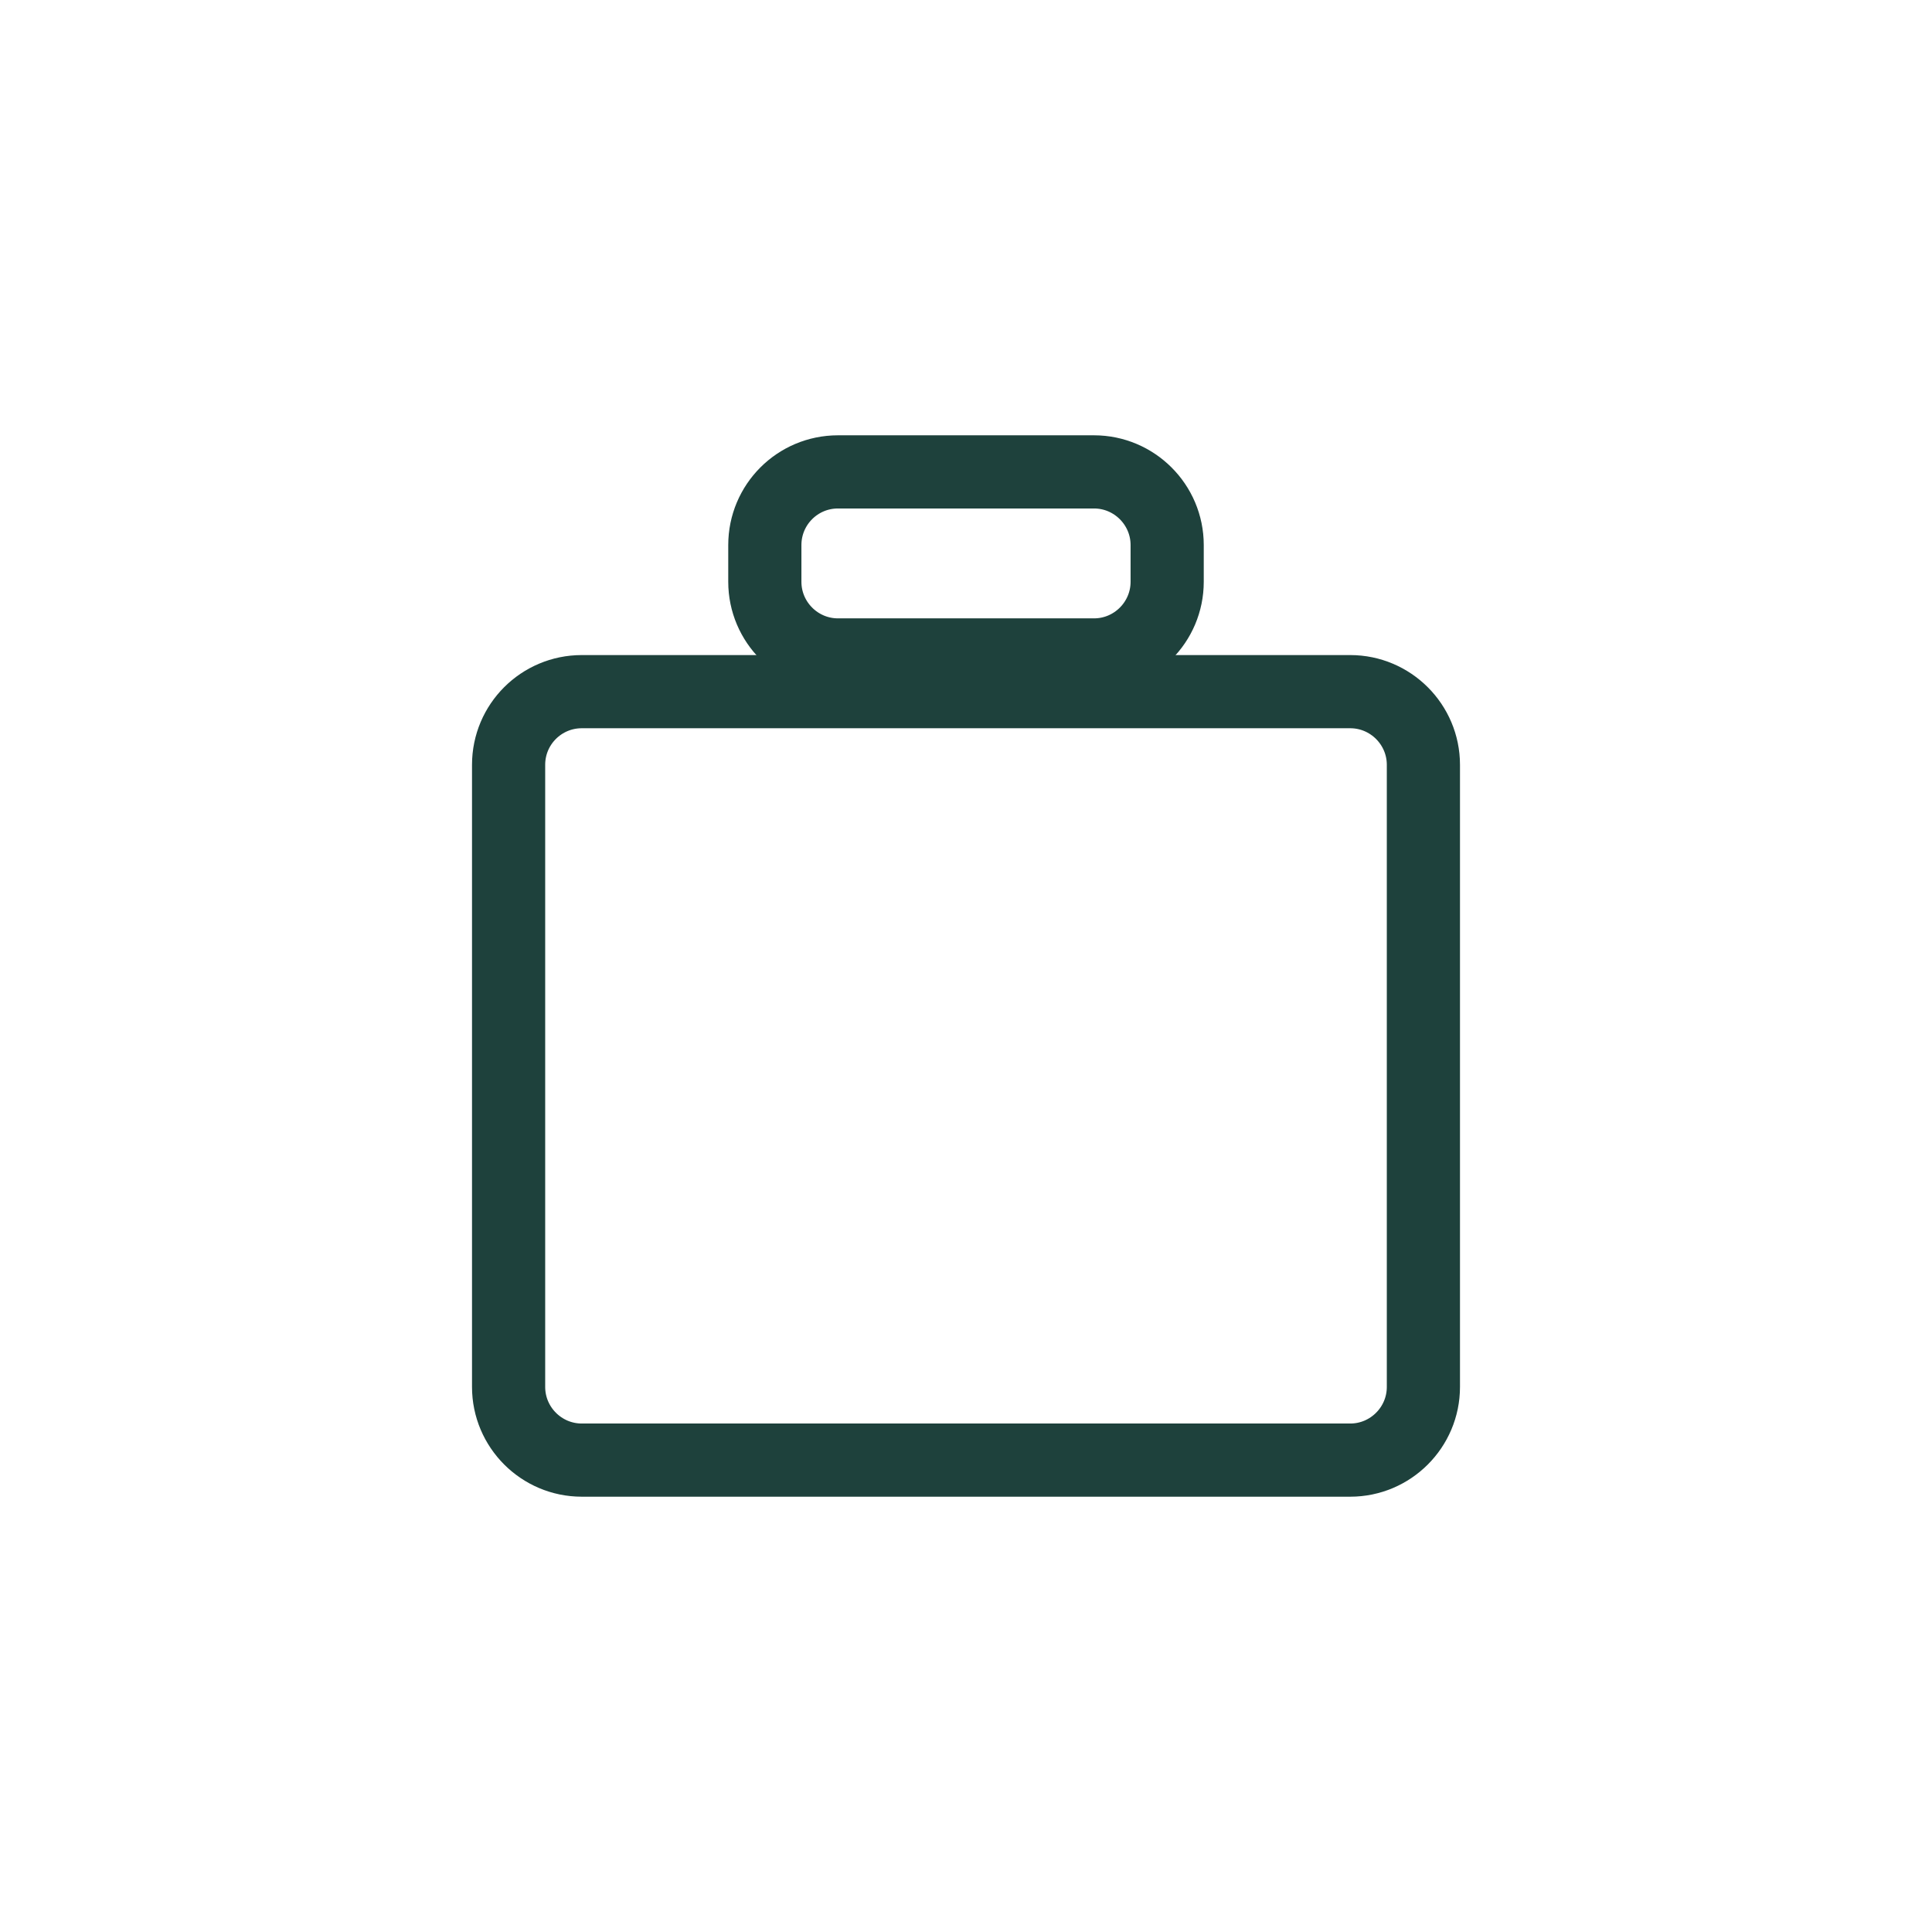 <?xml version="1.0" encoding="utf-8"?>
<!-- Generator: Adobe Illustrator 28.1.0, SVG Export Plug-In . SVG Version: 6.00 Build 0)  -->
<svg version="1.1" xmlns="http://www.w3.org/2000/svg" xmlns:xlink="http://www.w3.org/1999/xlink" x="0px" y="0px"
	 viewBox="0 0 80 80" style="enable-background:new 0 0 80 80;" xml:space="preserve">
<style type="text/css">
	.st0{fill:#385A37;}
	.st1{clip-path:url(#SVGID_00000089543162554354493510000010515997589868501387_);}
	.st2{clip-path:url(#SVGID_00000171702339081343087200000002360746702331723191_);}
	.st3{clip-path:url(#SVGID_00000041259936948632518920000011899878173528029349_);}
	.st4{clip-path:url(#SVGID_00000114032446397518474840000013899880158594963593_);}
	.st5{clip-path:url(#SVGID_00000176041460499247669620000003799027523387863694_);}
	.st6{clip-path:url(#SVGID_00000178187950810769598100000005797867317751048635_);}
	.st7{clip-path:url(#SVGID_00000117638440351139274710000017098859664082350750_);}
	.st8{clip-path:url(#SVGID_00000085242022057518733170000008447255923059350925_);}
	.st9{clip-path:url(#SVGID_00000026861464907067955540000011164483821059106962_);}
	.st10{opacity:0.3;fill:#283C28;}
	.st11{clip-path:url(#SVGID_00000097483096054006477930000006432573067893612940_);}
	.st12{clip-path:url(#SVGID_00000059267929489295589190000003304446101840903847_);}
	.st13{clip-path:url(#SVGID_00000028287661209390414020000014243511194333815682_);}
	.st14{clip-path:url(#SVGID_00000005970568823388445050000018157441147194765989_);}
	.st15{fill:#1E413C;}
	.st16{clip-path:url(#SVGID_00000166654772319202969870000005838762976255266977_);}
	.st17{clip-path:url(#SVGID_00000005250296683516454510000007472485939596626083_);}
	.st18{clip-path:url(#SVGID_00000053513128265648754070000007133558702740811682_);}
	.st19{fill:#FFFFFF;stroke:#000000;stroke-miterlimit:10;}
	.st20{clip-path:url(#SVGID_00000170263909709844532980000011484721258308805248_);}
	.st21{clip-path:url(#SVGID_00000117636962942210153930000003815783535647441037_);}
	.st22{clip-path:url(#SVGID_00000030485577306702548180000002331604106108483513_);}
	.st23{clip-path:url(#SVGID_00000109031815719463738730000009489673703980751252_);}
	.st24{clip-path:url(#SVGID_00000021103124373195538490000009059228105776013977_);}
	.st25{clip-path:url(#SVGID_00000003795191026270730060000013886486874194968721_);}
	.st26{clip-path:url(#SVGID_00000150807105063283678810000013050126643941641880_);}
	.st27{clip-path:url(#SVGID_00000078762526968206852480000004095850871691363722_);}
	.st28{clip-path:url(#SVGID_00000041297257269966621520000005699697504222234540_);}
	.st29{clip-path:url(#SVGID_00000115495011032628387090000012927663538726878878_);}
	.st30{fill:#F0F0F0;}
	.st31{fill:#A9B1A9;}
	.st32{clip-path:url(#SVGID_00000037668202521167926870000013340355344156075401_);}
	.st33{clip-path:url(#SVGID_00000101091381705266103670000007832143194719509141_);}
	.st34{clip-path:url(#SVGID_00000143579116157834682620000002464265944344774531_);}
	.st35{clip-path:url(#SVGID_00000111185402016427631980000009623542674632053145_);}
	.st36{clip-path:url(#SVGID_00000142855398415781967530000011212617197783124895_);}
	.st37{clip-path:url(#SVGID_00000053512254211941810400000001456639302736807814_);}
	.st38{clip-path:url(#SVGID_00000043458544460401762170000000069753181871572628_);}
	.st39{clip-path:url(#SVGID_00000057112854929892639170000001634756026750399405_);}
	.st40{clip-path:url(#SVGID_00000026164238960404083230000002218300277337630133_);}
	.st41{clip-path:url(#SVGID_00000172437094313683524410000002712071707228129965_);}
	.st42{clip-path:url(#SVGID_00000044173236816787589360000011778070922015883924_);}
	.st43{clip-path:url(#SVGID_00000096763898139039280200000003146129307592821156_);}
	.st44{fill:#FFFFFF;}
	.st45{opacity:0.5;fill:#FFFFFF;}
	.st46{fill:#030303;}
	.st47{opacity:0.8;}
	.st48{fill:none;stroke:#FFFFFF;stroke-width:0.965;stroke-miterlimit:10;}
	.st49{fill:url(#SVGID_00000140004641210465580220000016245866373458758079_);}
	.st50{clip-path:url(#SVGID_00000172427030662215208650000003157203695131366828_);}
	.st51{clip-path:url(#SVGID_00000148646553521201974970000002462137383270637450_);}
	.st52{fill:url(#SVGID_00000008858439228829808550000005153971826302527164_);}
	.st53{fill:none;stroke:#000000;stroke-miterlimit:10;}
	.st54{fill:none;stroke:#030303;stroke-miterlimit:10;}
	.st55{fill:none;stroke:#040000;stroke-miterlimit:10;}
	.st56{fill:none;stroke:#1E413C;stroke-width:2.5;stroke-linecap:round;stroke-linejoin:round;stroke-miterlimit:10;}
	.st57{fill:none;}
	.st58{fill:none;stroke:#1E413C;stroke-width:3.03;}
	.st59{fill:none;stroke:#1E413C;stroke-miterlimit:10;}
	.st60{display:none;}
	.st61{display:inline;fill:#1E413C;}
	.st62{display:inline;}
	.st63{fill:none;stroke:#FFFFFF;stroke-width:2;stroke-miterlimit:10;}
</style>
<g id="背景">
</g>
<g id="画像">
</g>
<g id="商品一覧">
</g>
<g id="文字">
</g>
<g id="商品名">
</g>
<g id="ロゴ">
</g>
<g id="ボタン">
</g>
<g id="アイコン">
	<g id="グループ_281_00000109727762782097820210000007231803030058869643_" transform="translate(-1673 -51)">
		<g id="長方形_36_00000040575936724949534060000009744442289038063802_" transform="translate(1673 57)">
			<path class="st57" d="M24.09,21.12h31.82c2.51,0,4.55,2.04,4.55,4.55v25.76c0,2.51-2.04,4.55-4.55,4.55H24.09
				c-2.51,0-4.55-2.04-4.55-4.55V25.67C19.54,23.16,21.58,21.12,24.09,21.12z"/>
			<path class="st58" d="M24.09,22.64h31.82c1.67,0,3.03,1.36,3.03,3.03v25.76c0,1.67-1.36,3.03-3.03,3.03H24.09
				c-1.67,0-3.03-1.36-3.03-3.03V25.67C21.06,23.99,22.42,22.64,24.09,22.64z"/>
		</g>
		<g id="長方形_37_00000056398012172500592030000015553526883968077233_" transform="translate(1680 51)">
			<path class="st57" d="M27.7,18.03H38.3c2.51,0,4.55,2.04,4.55,4.55v1.52c0,2.51-2.04,4.55-4.55,4.55H27.7
				c-2.51,0-4.55-2.04-4.55-4.55v-1.52C23.15,20.06,25.19,18.03,27.7,18.03z"/>
			<path class="st58" d="M27.7,19.54H38.3c1.67,0,3.03,1.36,3.03,3.03v1.52c0,1.67-1.36,3.03-3.03,3.03H27.7
				c-1.67,0-3.03-1.36-3.03-3.03v-1.52C24.67,20.9,26.02,19.54,27.7,19.54z"/>
		</g>
	</g>
</g>
<g id="ドロップダウンメニュー" class="st60">
</g>
</svg>
